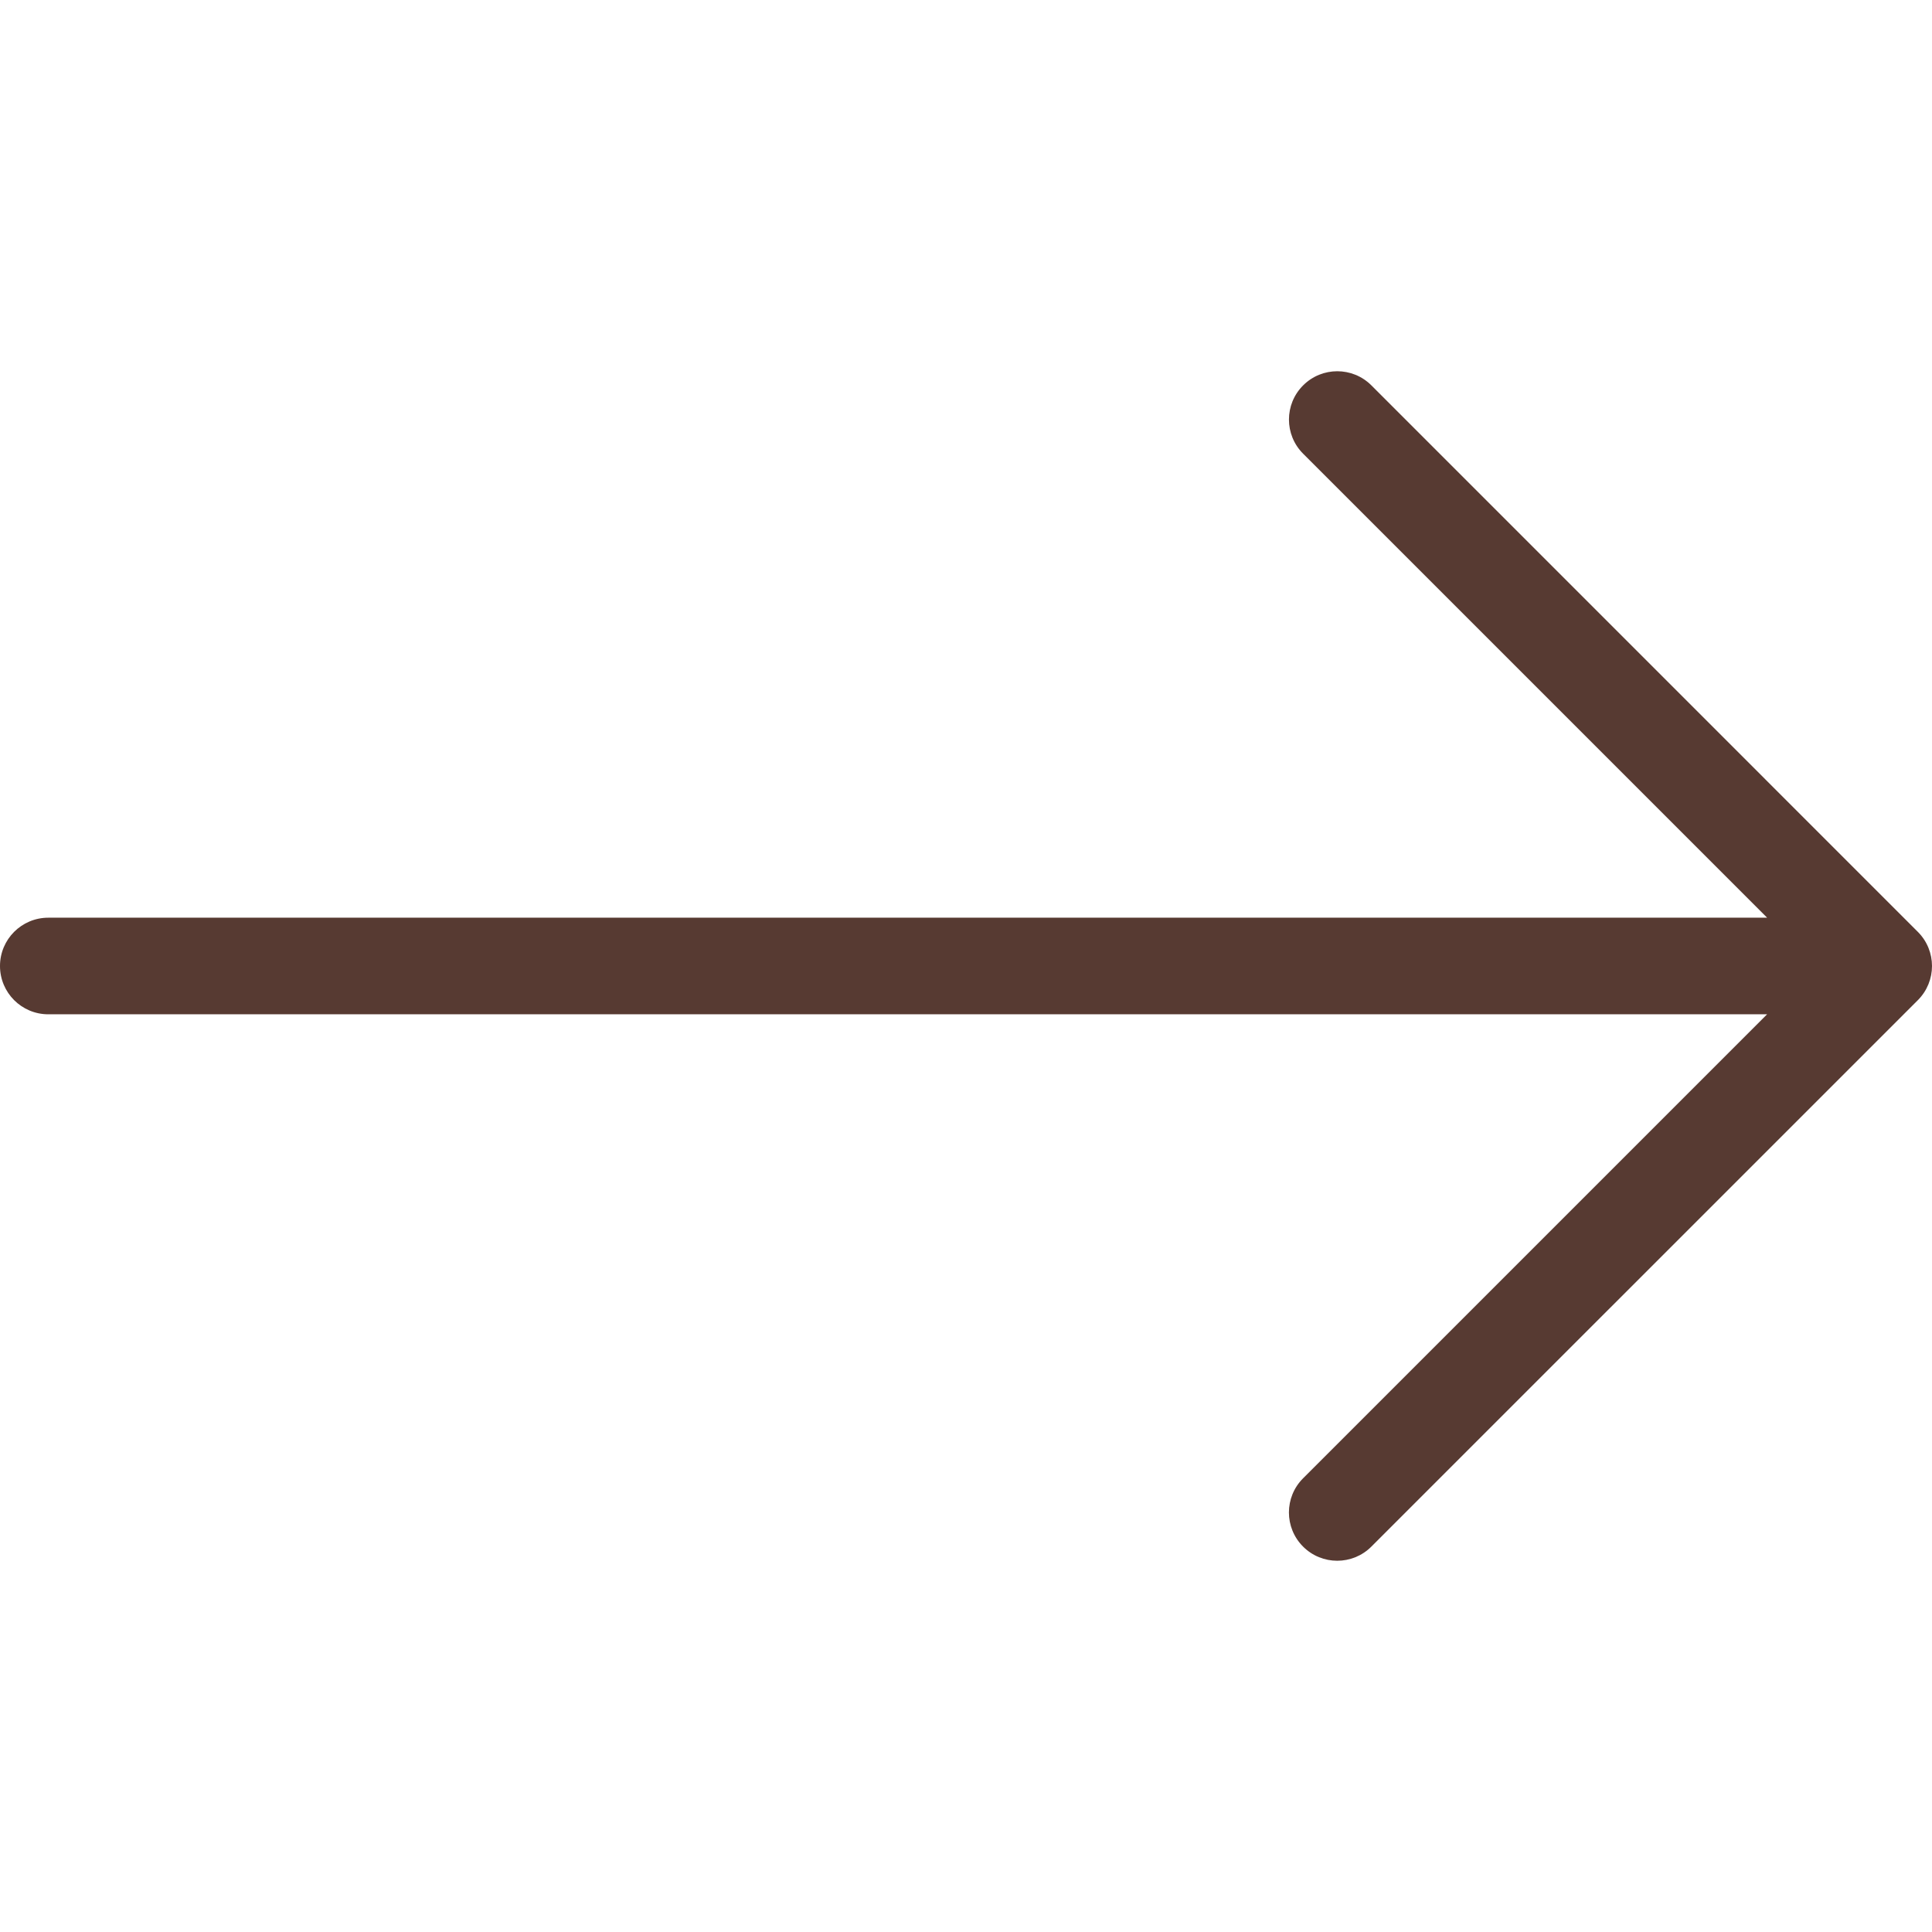 <?xml version="1.0" encoding="iso-8859-1"?>
<!-- Uploaded to: SVG Repo, www.svgrepo.com, Generator: SVG Repo Mixer Tools -->
<svg height="800px" width="800px" version="1.1" id="Layer_1" xmlns="http://www.w3.org/2000/svg" xmlns:xlink="http://www.w3.org/1999/xlink" 
	 viewBox="0 0 511.996 511.996" xml:space="preserve">
<path style="fill:#573A32;" d="M363.435,102.133c-5.001-5.001-13.099-5.001-18.099,0c-5.001,5.001-5.001,13.099,0,18.099
	l122.965,122.965H12.8c-7.074,0-12.8,5.726-12.8,12.8c0,7.074,5.726,12.8,12.8,12.8h455.492L345.327,391.763
	c-5.001,5.001-5.001,13.099,0,18.099s13.099,5.001,18.099,0l144.819-144.811c5.001-5.001,5.001-13.099,0-18.099L363.435,102.133z"/>
</svg>
